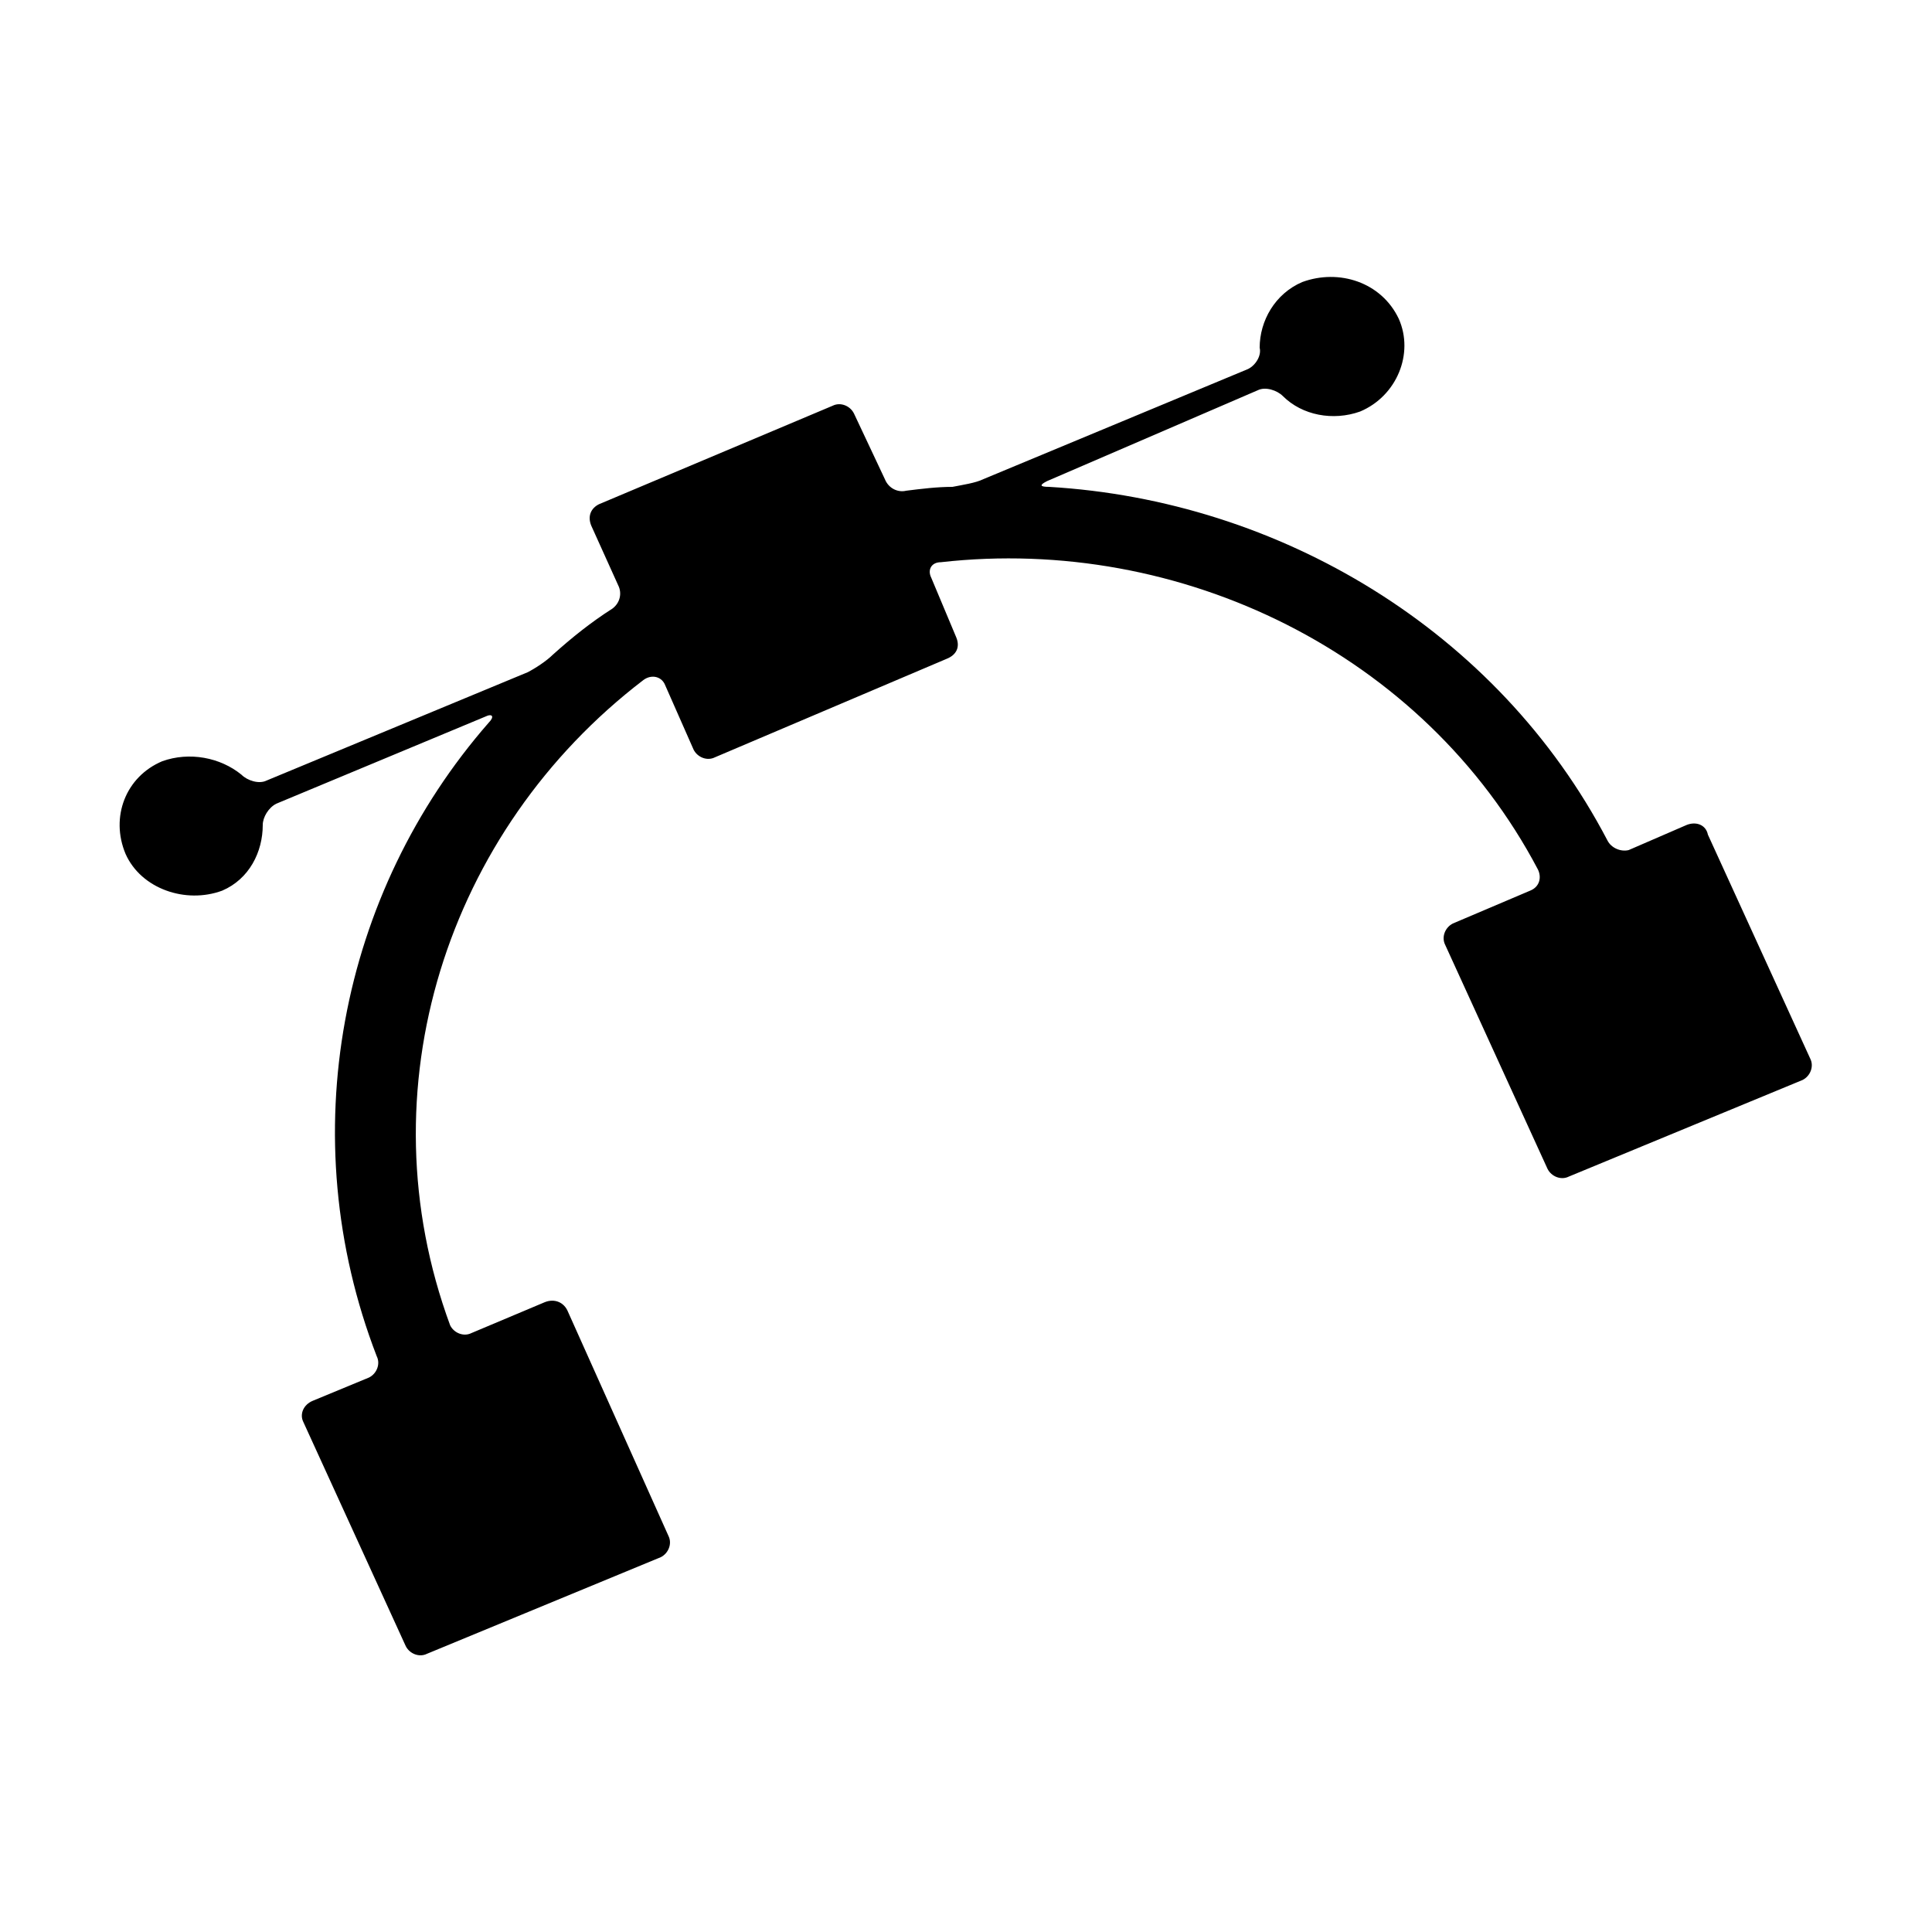 <svg width="64" height="64" viewBox="0 0 1000 1000" xmlns="http://www.w3.org/2000/svg"><path d="M832 435c-57-109-170-176-289-183-5 0-5-1-1-3l109-47c4-2 10 0 13 3 10 10 26 13 40 8 19-8 28-30 20-48-9-19-31-26-50-19-14 6-22 20-22 34 1 4-2 9-6 11l-137 57c-4 2-11 3-16 4-8 0-16 1-24 2-4 1-9-1-11-6l-16-34c-2-4-7-6-11-4l-121 51c-4 2-6 6-4 11l14 31c2 4 1 9-3 12-11 7-21 15-31 24-3 3-9 7-13 9l-135 56c-4 2-10 0-13-3-11-9-27-12-41-7-19 8-27 29-19 48 8 18 31 26 50 19 14-6 21-20 21-34 0-4 3-9 7-11l108-45c4-2 5 0 2 3-77 88-102 214-58 328 2 4 0 9-4 11l-29 12c-5 2-7 7-5 11l53 116c2 4 7 6 11 4l121-50c4-2 6-7 4-11l-52-116c-2-5-7-7-12-5l-38 16c-4 2-9 0-11-4-45-122-2-256 100-334 4-3 9-2 11 2l15 34c2 4 7 6 11 4l120-51c5-2 7-6 5-11l-13-31c-2-4 0-8 5-8 124-14 250 47 309 159 2 4 1 9-4 11l-40 17c-4 2-6 7-4 11l53 116c2 4 7 6 11 4l121-50c4-2 6-7 4-11l-53-116c-1-5-6-7-11-5l-30 13c-4 1-9-1-11-5z"/></svg>